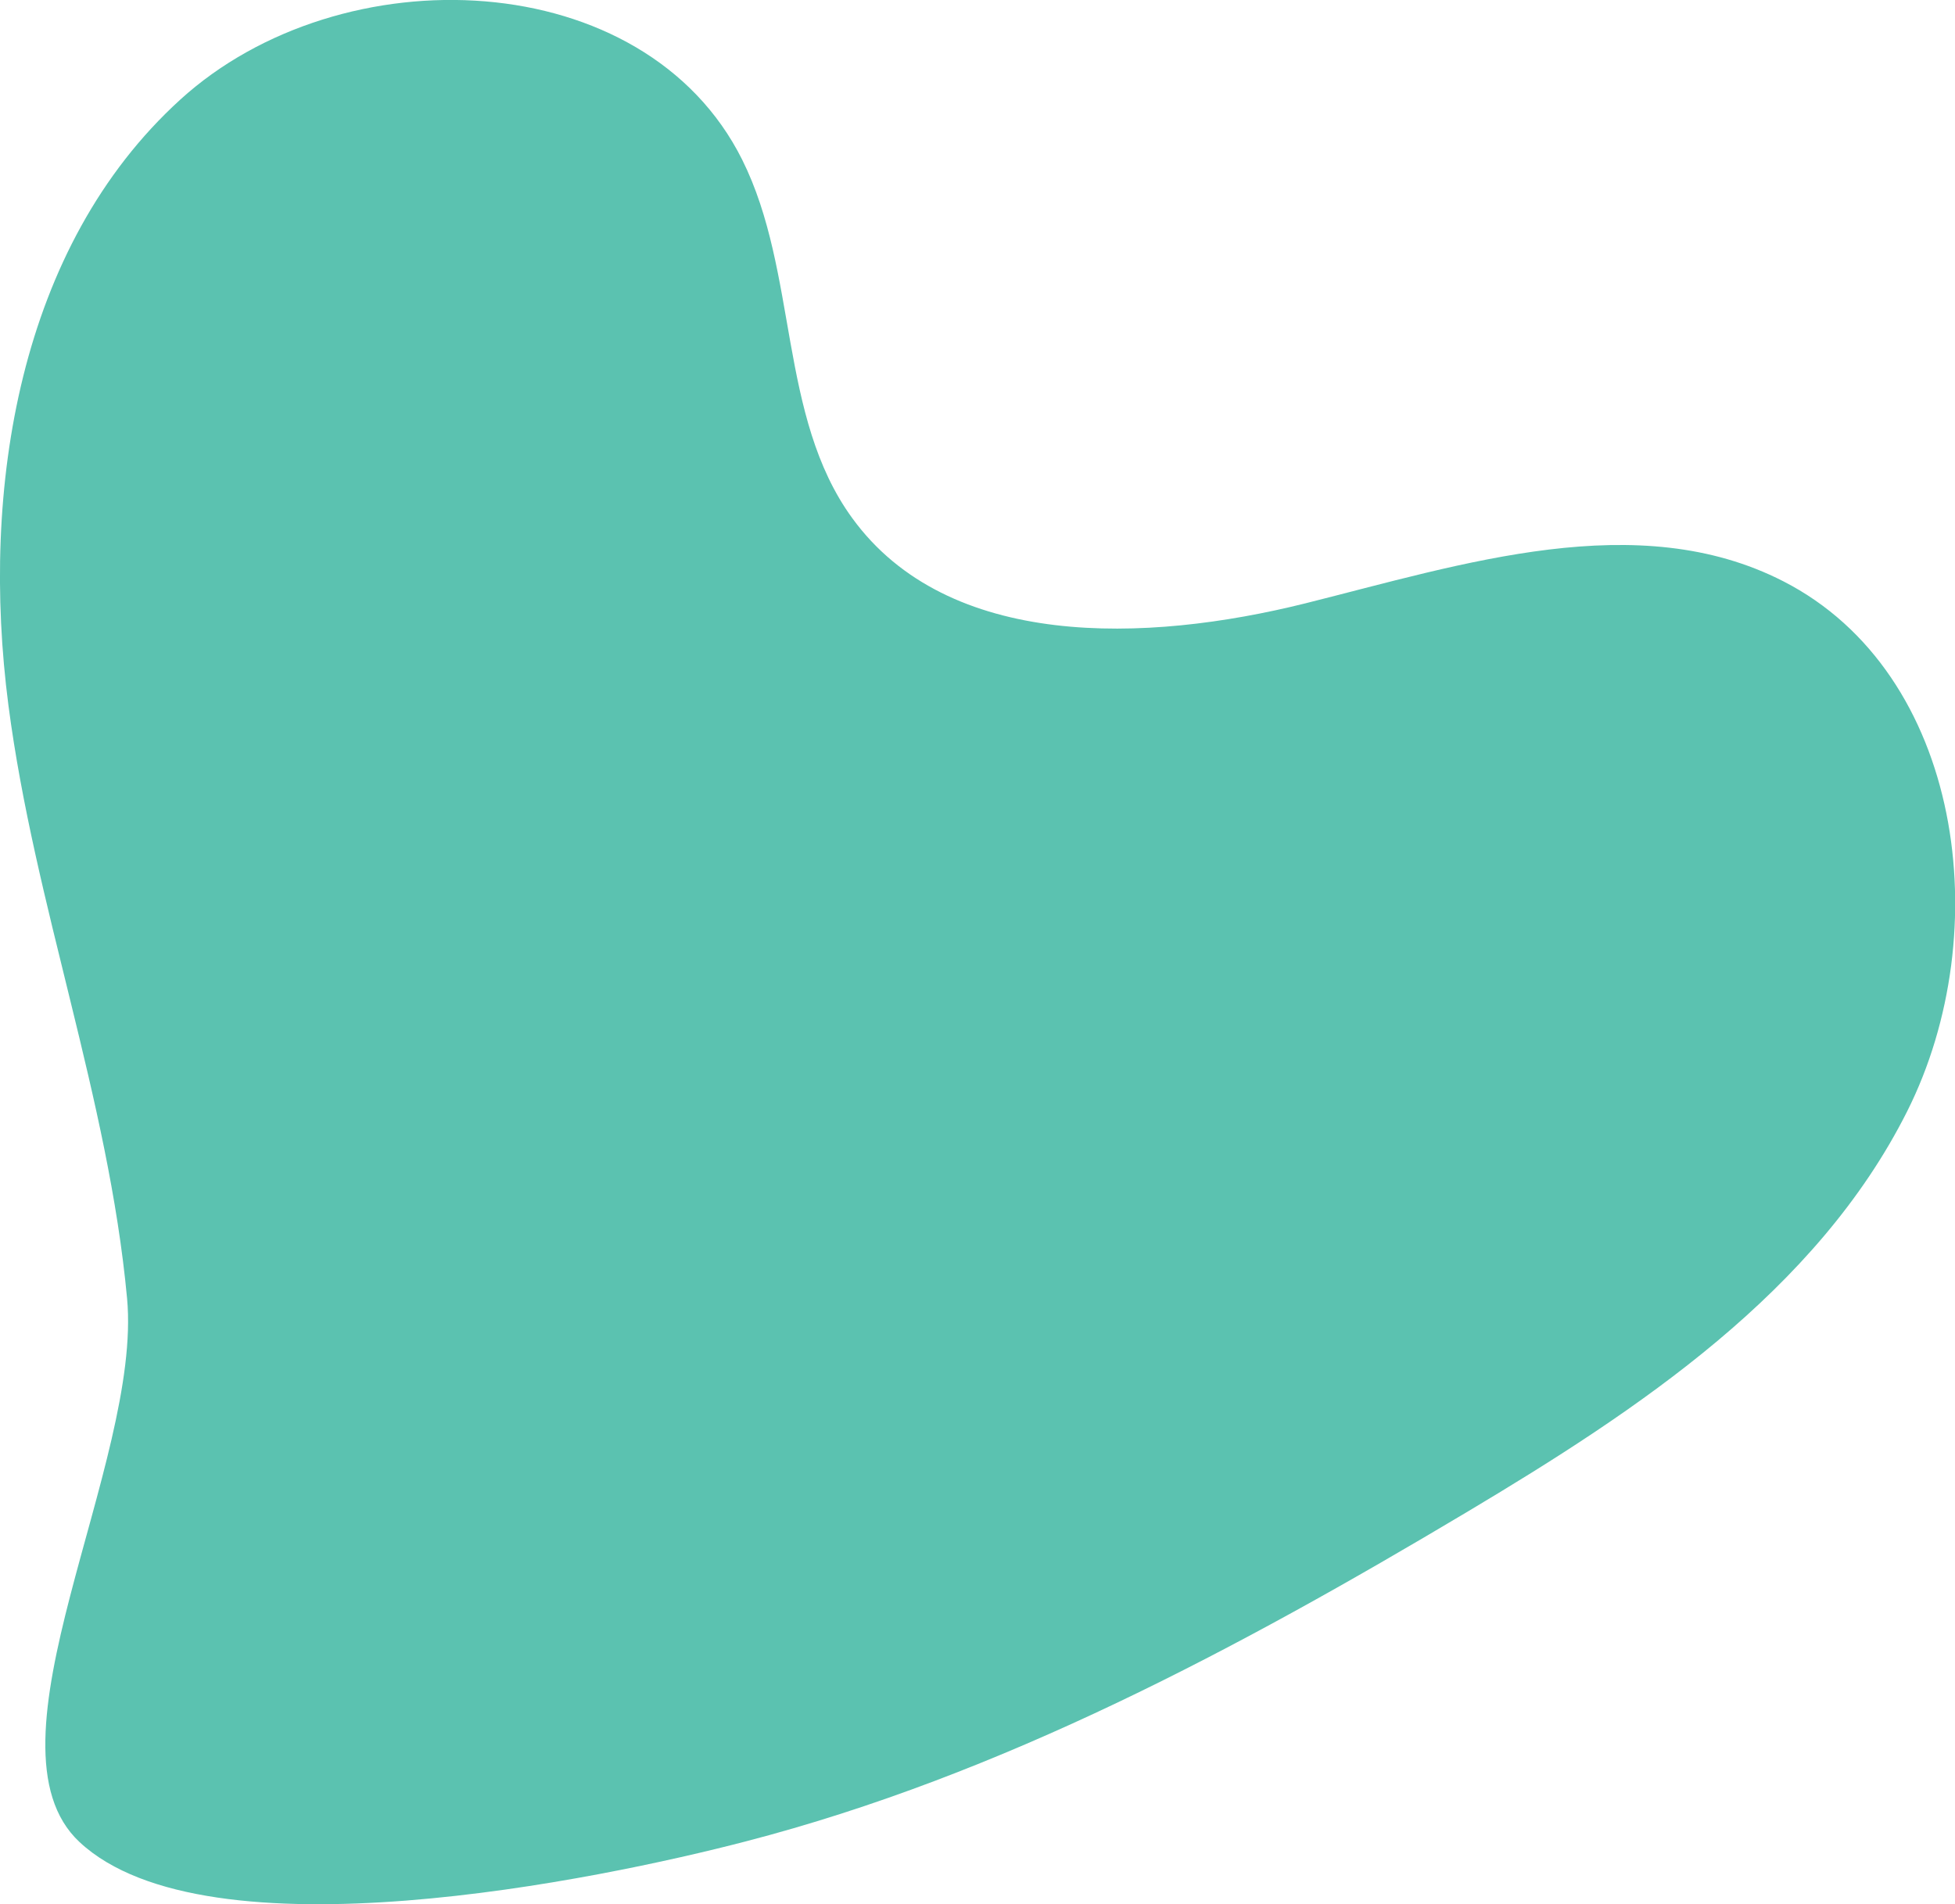 <?xml version="1.0" encoding="UTF-8"?><svg id="Layer_1" xmlns="http://www.w3.org/2000/svg" viewBox="0 0 120.77 117.65"><defs><style>.cls-1{fill:#5bc2b0;}</style></defs><path class="cls-1" d="M7.85,80.22c-1.15-12.41-5.72-24.29-7.33-36.65C-1.22,30.2,1.16,15.24,11.13,6.16,21.1-2.92,39.83-2.2,45.85,9.87c3.47,6.96,2.22,15.84,6.79,22.13,5.93,8.17,18.18,7.72,27.98,5.28,9.79-2.45,20.55-5.97,29.54-1.37,11.08,5.67,13.24,21.64,7.65,32.76-5.59,11.12-16.55,18.4-27.25,24.78-14.05,8.38-28.65,16.2-44.48,20.31-8.98,2.34-33.26,7.4-41.16,.05-6.42-5.97,3.88-23.39,2.93-33.6"/></svg>